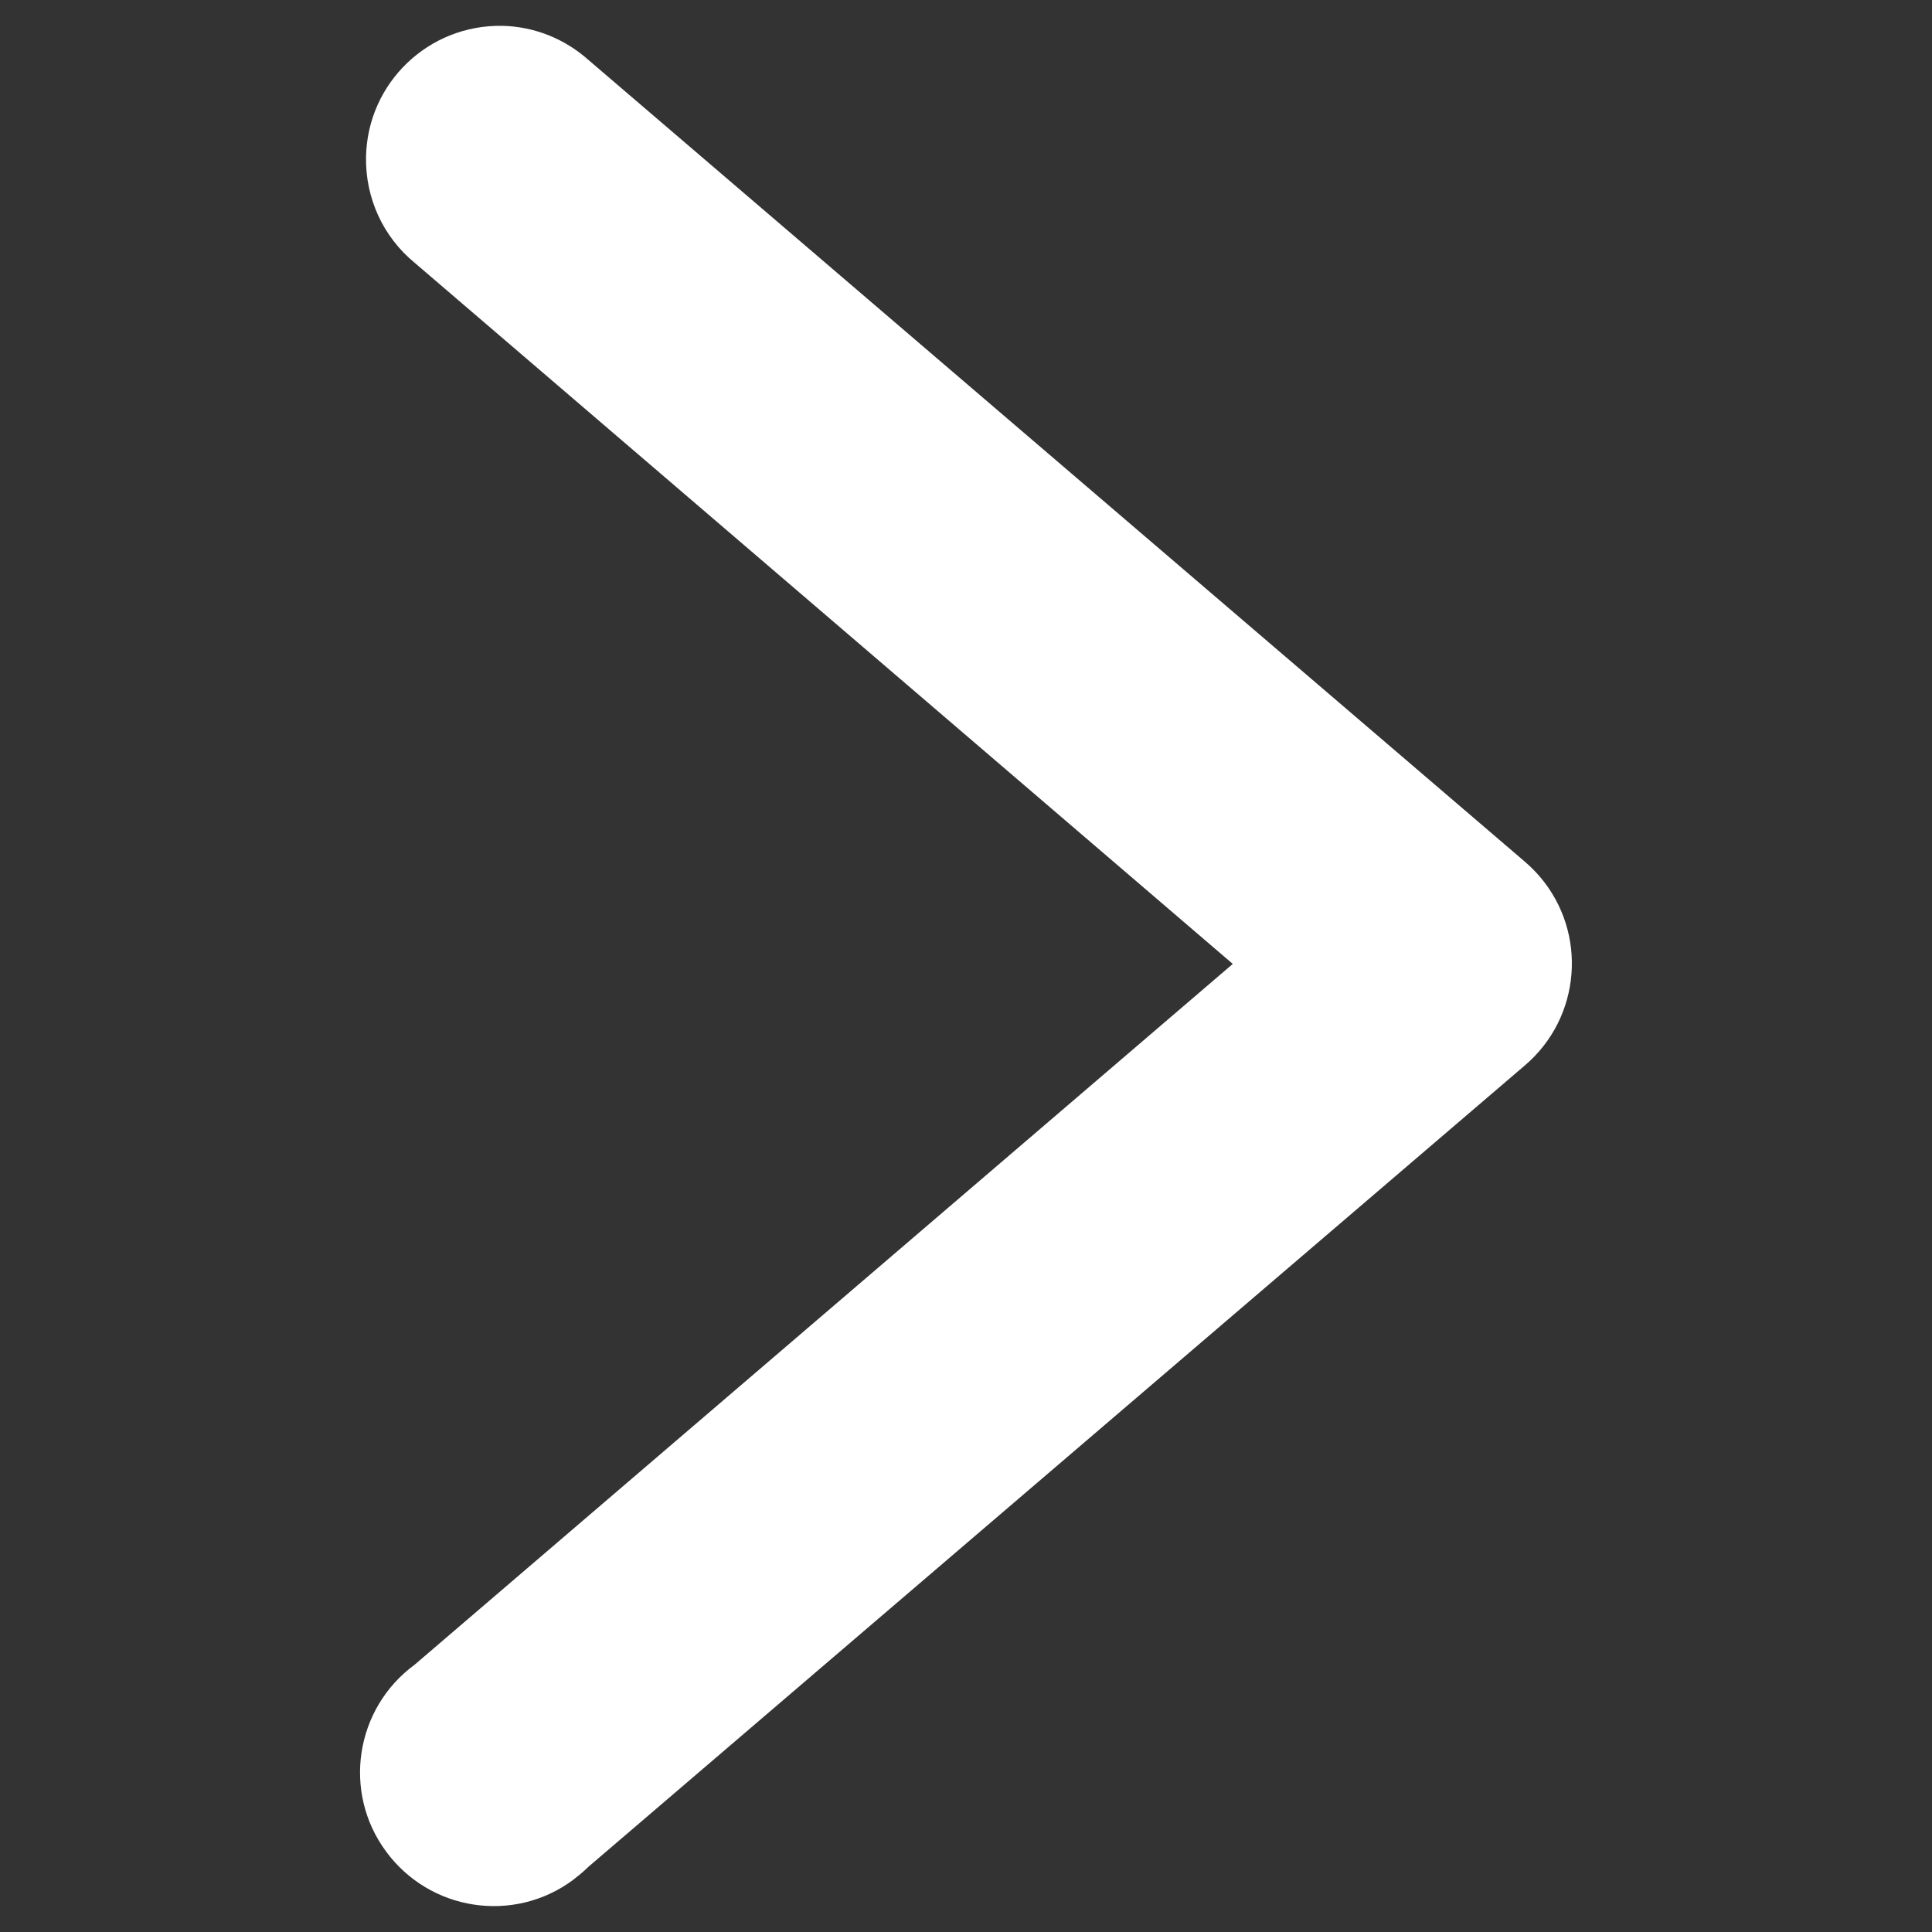 <?xml version="1.0" encoding="utf-8"?>
<!-- Generator: Adobe Illustrator 27.4.1, SVG Export Plug-In . SVG Version: 6.00 Build 0)  -->
<svg version="1.1" id="svg10654" xmlns:svg="http://www.w3.org/2000/svg"
	 xmlns="http://www.w3.org/2000/svg" xmlns:xlink="http://www.w3.org/1999/xlink" x="0px" y="0px" viewBox="0 0 512 512"
	 style="enable-background:new 0 0 512 512;" xml:space="preserve">
<rect x="0" y="0" width="512" height="512" fill="#333333" stroke="none"/>
<style type="text/css">
	.st0{fill:#FFFFFF;}
</style>
<g id="layer1" transform="translate(0 -290.65)">
	<path id="path9429" vector-effect="none" class="st0" d="M133.2,297.5c-19.6-0.4-35.8,15.1-36.2,34.7c-0.2,10.9,4.5,21.2,12.9,28.1
		l216.8,185.8L109.9,731.8c-15.8,11.6-19.2,33.8-7.6,49.5c11.6,15.8,33.8,19.2,49.5,7.6c1.4-1.1,2.8-2.2,4.1-3.5L404.1,573
		c14.9-12.7,16.7-35.1,4-50c-1.2-1.4-2.5-2.7-4-4L155.9,306.5C149.6,300.9,141.6,297.7,133.2,297.5L133.2,297.5z"/>
</g>
</svg>
